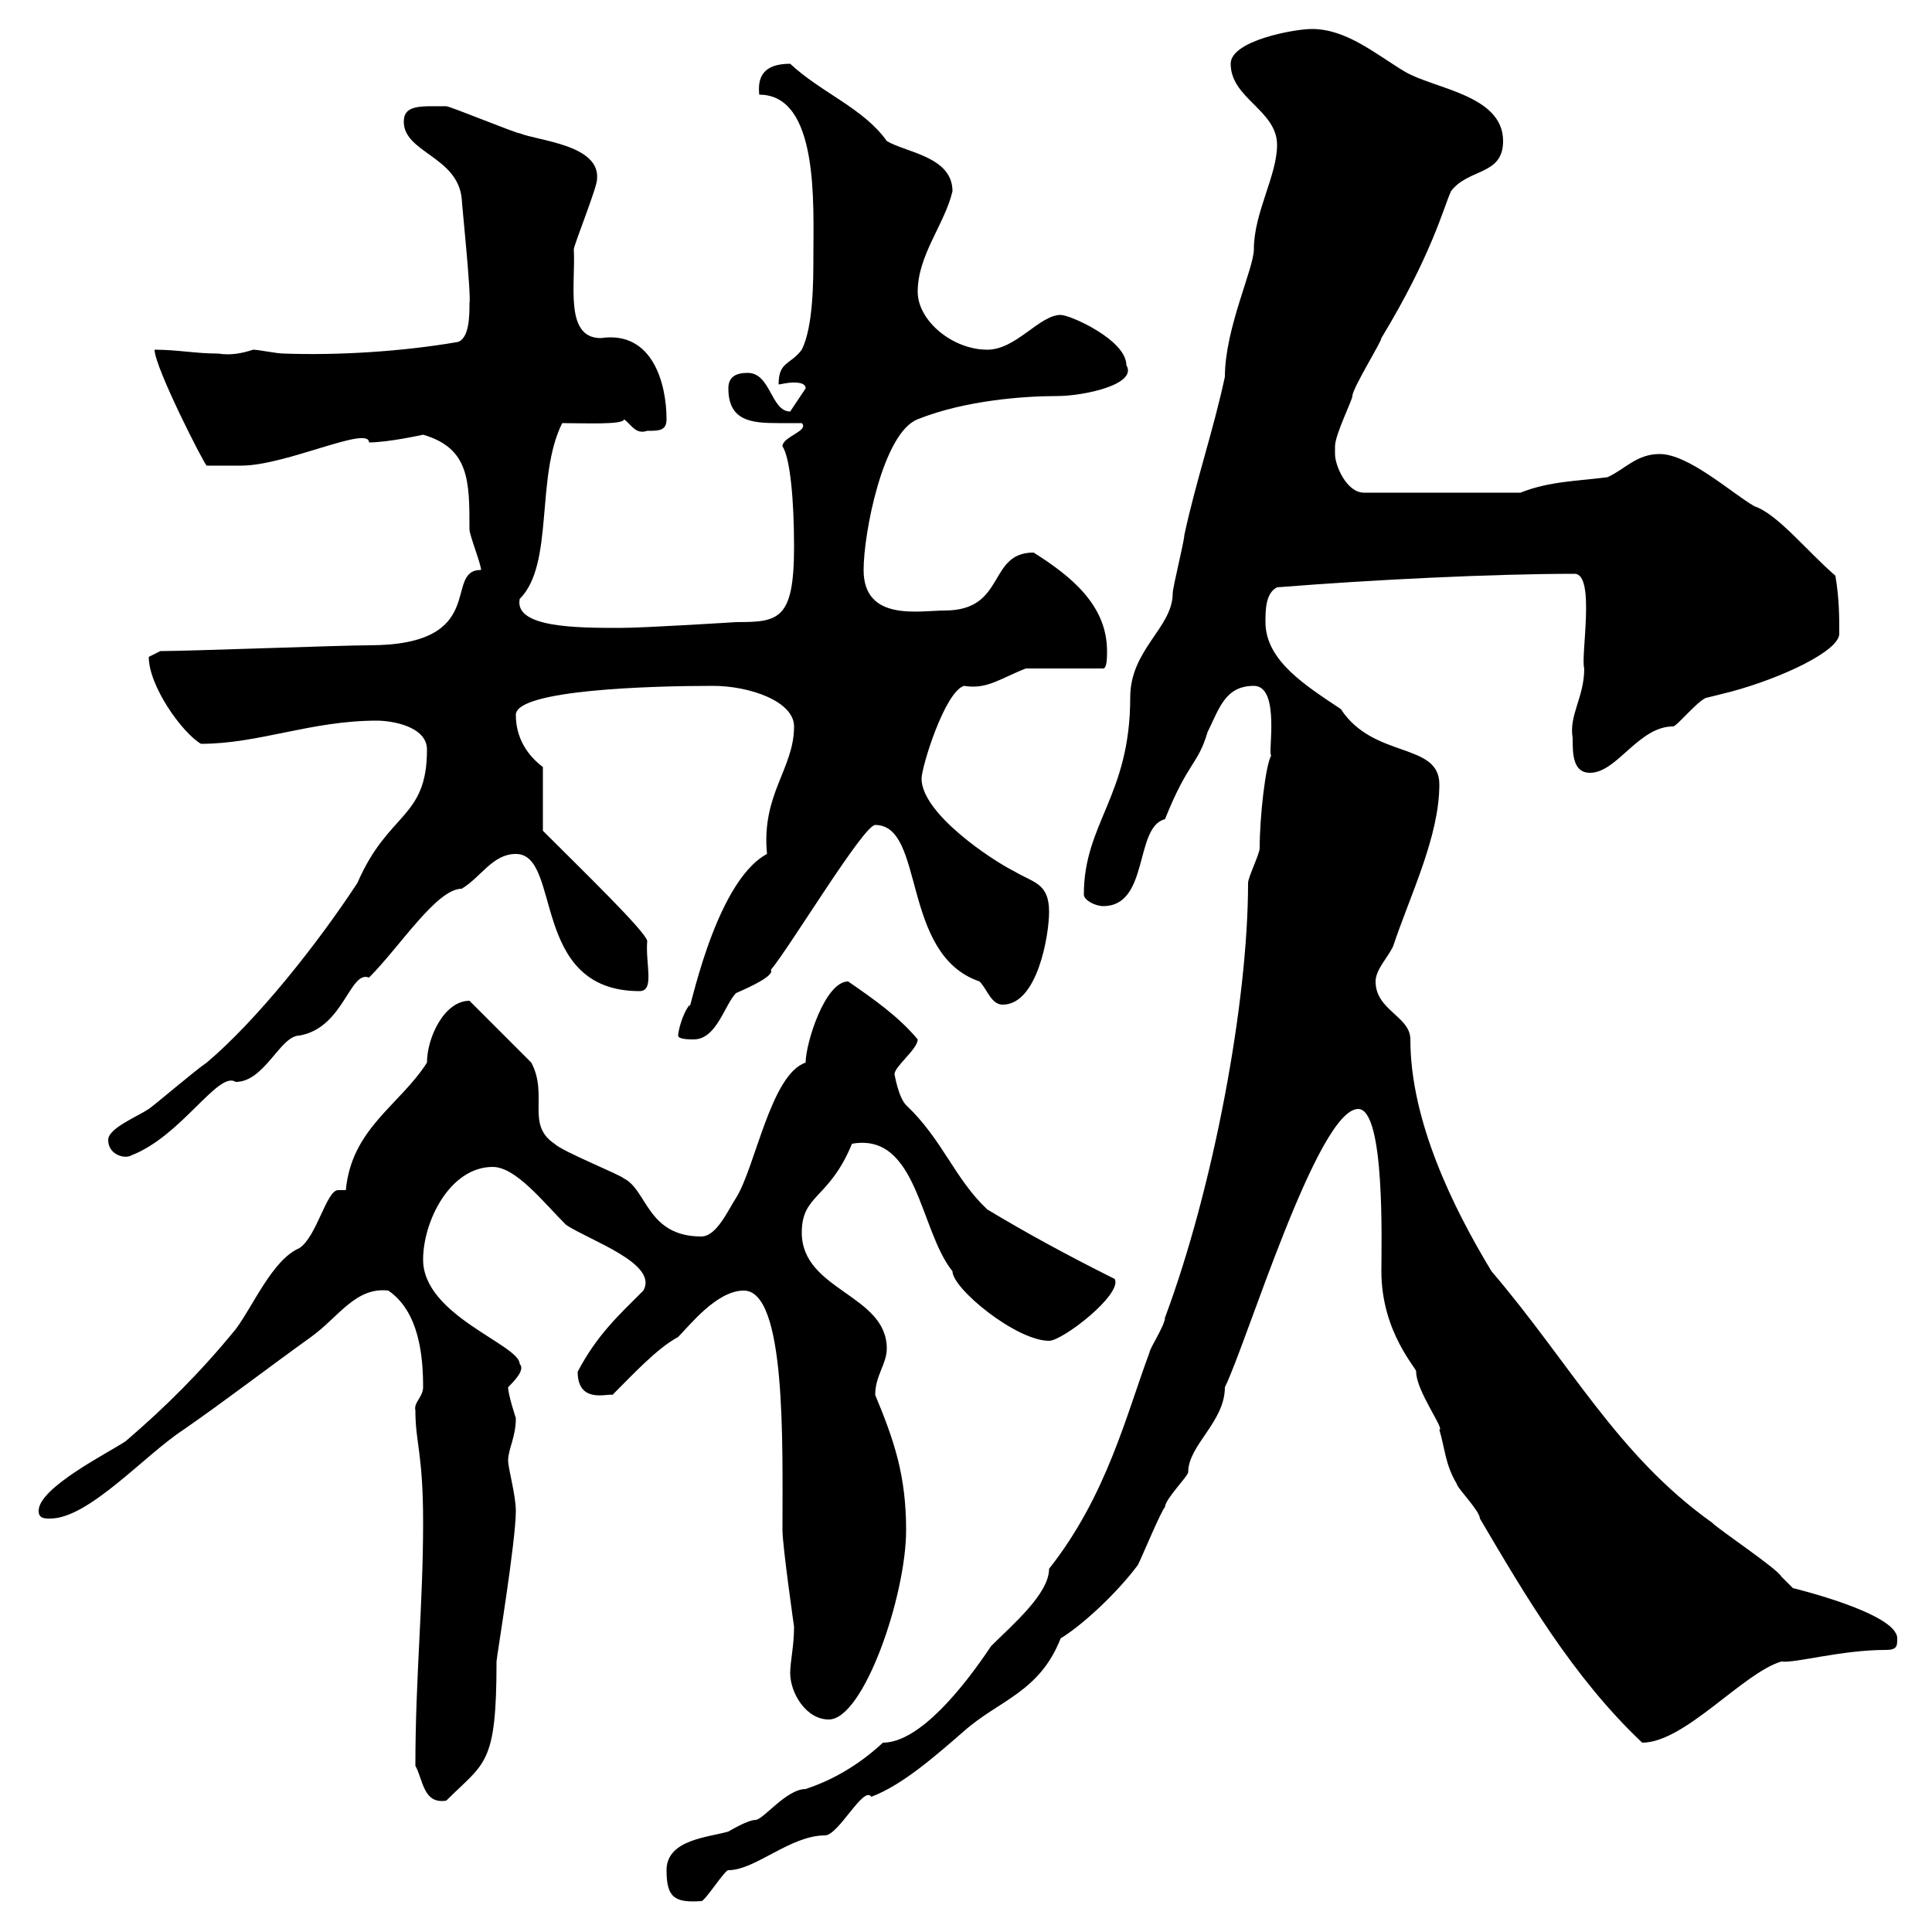 <svg xmlns="http://www.w3.org/2000/svg" xmlns:xlink="http://www.w3.org/1999/xlink" width="300" height="300"><path d="M103.50 290.40C103.50 294.60 104.70 295.50 108.90 295.20C109.50 295.20 112.50 290.40 113.10 290.40C117.30 290.40 122.70 285 128.10 285C130.20 285 134.10 277.20 135.30 279C140.10 277.20 145.20 272.70 149.70 268.80C155.10 264 161.40 262.80 164.70 254.40C167.70 252.60 173.10 247.80 176.70 243C177.30 241.80 180.30 234.60 180.90 234C180.90 232.80 184.50 229.20 184.50 228.60C184.50 224.40 190.20 220.80 190.20 215.40C193.50 208.80 204.60 172.20 210.90 172.20C215.10 172.20 214.50 193.20 214.50 197.40C214.50 207 220.20 212.70 219.90 213C219.90 216 224.40 222 223.50 222C224.40 225 224.40 227.40 226.20 230.40C226.20 231 229.80 234.60 229.80 235.80C236.70 247.50 244.20 260.40 255 270.60C261.60 270.60 270.60 259.80 276.60 258C278.70 258.30 285.90 256.20 292.80 256.20C294.60 256.20 294.60 255.60 294.60 254.40C294.60 250.50 278.40 246.60 278.40 246.60C278.40 246.60 276.60 244.80 276.60 244.80C276 243.60 267 237.60 265.80 236.40C251.10 225.90 243.90 211.80 231.60 197.40C225.60 187.50 219 174 219 161.40C219 157.80 213.60 156.90 213.60 152.40C213.60 150.60 215.40 148.80 216.30 147C219 138.90 223.50 129.90 223.50 121.80C223.50 115.20 213.30 117.90 208.20 110.10C202.80 106.50 196.50 102.60 196.50 96.60C196.50 94.80 196.50 92.10 198.30 91.20C213.30 90 231.90 89.10 244.50 89.10C247.80 89.10 245.40 102 246 103.80C246 108.30 243.60 111 244.20 114.60C244.20 117 244.20 120 246.90 120C251.10 120 254.40 112.80 259.80 112.80C260.40 112.80 264 108.30 265.20 108.30C265.20 108.30 268.80 107.40 268.80 107.40C276.60 105.30 285.60 101.10 285.60 98.40C285.60 95.70 285.60 93 285 89.40C280.50 85.50 276 79.80 272.40 78.60C268.80 76.50 262.20 70.50 257.70 70.50C254.10 70.50 252.30 72.90 249.60 74.10C245.10 74.70 240.60 74.70 236.10 76.50L211.80 76.50C209.10 76.50 207.30 72.30 207.30 70.50C207.30 70.50 207.30 69.30 207.30 69.30C207.30 67.50 210 62.10 210 61.50C210 60.30 214.50 53.10 214.50 52.50C222.30 39.60 224.10 32.40 225.30 29.70C228 26.10 233.40 27.30 233.40 21.90C233.40 14.70 222.60 13.80 218.10 11.10C213.60 8.40 209.10 4.50 203.70 4.50C201 4.50 191.10 6.30 191.10 9.90C191.10 15.30 198.30 17.10 198.30 22.50C198.30 27.30 194.70 33 194.70 38.70C194.70 41.70 190.20 51 190.20 58.50C188.40 66.90 185.70 74.70 183.90 83.10C183.90 84 182.10 91.20 182.10 92.10C182.10 97.50 175.50 100.80 175.50 108.30C175.50 123.60 168.30 127.80 168.30 138.90C168.30 139.80 170.10 140.70 171.30 140.70C178.50 140.70 176.10 128.40 180.90 127.20C184.50 118.20 186 118.80 187.50 113.70C189.30 110.10 190.20 106.50 194.70 106.50C198.90 106.50 196.80 117.30 197.40 117.30C196.50 118.80 195.60 126.90 195.60 131.70C195.60 132.60 193.80 136.20 193.80 137.10C193.80 155.70 188.40 184.50 180.90 204.60C180.90 205.80 178.50 209.40 178.50 210C174.90 219.60 171.90 232.20 162.90 243.60C162.90 247.50 157.20 252.30 153.90 255.60C149.70 261.90 142.80 270.60 137.10 270.60C132.90 274.50 128.70 276.60 125.10 277.80C122.10 277.80 118.50 282.60 117.30 282.60C116.10 282.60 113.10 284.40 113.10 284.40C110.10 285.30 103.50 285.60 103.50 290.40ZM64.50 274.20C65.70 276.30 65.70 280.20 69.30 279.60C75.30 273.60 77.10 274.20 77.10 258C77.10 257.40 80.10 239.40 80.10 234.60C80.10 232.20 78.90 228 78.90 226.80C78.90 225 80.10 223.20 80.10 220.20C80.10 220.20 78.90 216.60 78.90 215.40C79.80 214.50 81.60 212.70 80.70 211.80C80.70 208.80 65.70 204.30 65.70 195.60C65.70 189.60 69.90 181.20 76.50 181.20C80.10 181.20 84.30 186.60 87.90 190.20C91.50 192.60 102.30 196.20 99.90 200.40C96 204.30 92.70 207.30 89.70 213C89.70 218.10 94.50 216.30 95.10 216.60C98.40 213.30 102 209.40 105.30 207.60C107.10 205.80 111.30 200.40 115.50 200.40C122.10 200.40 121.50 224.10 121.50 237.60C121.50 240 123.30 252.60 123.30 252.60C123.30 255.60 122.70 258 122.70 259.80C122.70 262.80 125.10 267 128.70 267C134.10 267 140.70 247.80 140.70 237.60C140.70 229.20 138.90 223.80 135.90 216.60C135.90 213.60 137.70 211.80 137.70 209.40C137.70 201 124.50 200.40 124.50 191.40C124.50 185.40 128.70 186.30 132.30 177.60C142.50 175.80 142.80 191.10 147.90 197.40C147.90 200.10 157.80 208.20 162.90 208.20C165 208.20 174.30 201 173.10 198.60C165.30 194.70 159.30 191.40 153.30 187.80C148.20 183 146.40 177 140.70 171.60C139.50 170.40 138.90 166.80 138.90 166.80C138.90 165.60 142.50 162.90 142.50 161.40C139.50 157.80 135.60 155.10 131.70 152.40C128.10 152.40 125.10 162 125.10 165C119.70 166.80 117.30 181.20 114.30 186C113.10 187.80 111.30 192 108.90 192C100.50 192 100.50 184.80 96.90 183C96.30 182.40 87.30 178.80 86.10 177.60C81.60 174.60 85.20 170.10 82.50 165L72.90 155.40C69 155.40 66.30 161.10 66.30 165C62.10 171.60 54.60 175.20 53.70 184.80C53.10 184.80 52.50 184.80 52.50 184.80C50.70 184.80 49.20 192 46.50 193.80C42.30 195.60 39.30 202.80 36.60 206.40C31.20 213 25.80 218.40 19.50 223.80C16.80 225.60 6 231 6 234.60C6 235.80 6.90 235.80 7.80 235.80C13.80 235.80 22.50 225.90 28.50 222C35.40 217.20 40.80 213 48.30 207.60C52.50 204.60 55.20 199.80 60.30 200.40C65.10 203.70 65.70 210.60 65.70 215.40C65.70 216.90 64.20 217.80 64.50 219C64.50 224.10 65.70 225.60 65.70 236.40C65.70 249.30 64.50 260.40 64.50 274.20ZM16.80 177C16.80 179.40 19.50 180 20.40 179.40C28.20 176.40 33.90 166.20 36.60 168C41.10 168 43.50 160.80 46.50 160.80C53.40 159.60 54.30 150.60 57.30 151.80C62.10 147 67.80 138 71.70 138C74.70 136.20 76.50 132.60 80.10 132.60C87.30 132.60 82.20 153.90 99.30 153.90C101.70 153.90 100.20 149.70 100.50 146.10C100.20 144.60 90.60 135.30 84.30 129L84.30 119.10C81.90 117.30 80.10 114.60 80.10 111C80.10 107.10 101.10 106.50 110.70 106.50C116.40 106.50 123.30 108.90 123.30 112.80C123.30 119.40 118.20 123.30 119.10 132.60C110.70 137.10 106.80 159 107.10 156C105.90 157.50 105.30 160.20 105.30 160.80C105.30 161.40 107.10 161.40 107.70 161.40C111.30 161.40 112.50 156 114.30 154.20C116.40 153.30 120.30 151.50 119.70 150.60C122.70 147 134.10 128.10 135.90 128.10C143.70 128.10 139.80 148.20 152.10 152.40C153.30 153.60 153.90 156 155.70 156C161.10 156 162.90 145.20 162.90 141.60C162.90 137.10 160.50 137.10 157.50 135.30C153.90 133.50 143.10 126.30 143.10 120.90C143.10 119.10 146.70 107.40 149.70 106.50C153.30 107.10 155.40 105.30 159.30 103.80C161.10 103.80 169.50 103.80 171.30 103.80C171.90 103.80 171.90 102 171.90 101.10C171.90 93.90 166.20 89.40 160.50 85.80C153.30 85.80 156.30 94.80 146.70 94.80C142.80 94.80 134.10 96.60 134.10 88.50C134.10 82.80 137.10 67.20 142.50 65.10C150 62.10 159.30 61.50 164.10 61.50C168.30 61.50 176.70 59.70 174.90 56.70C174.90 52.80 166.20 48.90 164.70 48.90C161.40 48.90 157.80 54.30 153.30 54.30C147.90 54.30 142.50 49.80 142.50 45.30C142.50 39.60 146.70 34.80 147.90 29.70C147.90 24.30 140.70 23.70 137.70 21.90C134.10 16.80 127.50 14.40 122.70 9.90C118.50 9.90 117.60 12 117.90 14.70C127.20 14.70 126.30 31.80 126.30 39.90C126.30 43.50 126.30 50.70 124.50 54.30C122.70 56.70 120.90 56.10 120.90 59.70C121.20 59.70 122.10 59.40 123.30 59.40C124.50 59.40 125.10 59.70 125.10 60.30C125.10 60.30 122.70 63.90 122.70 63.90C119.70 63.90 119.70 57.90 116.10 57.90C114.30 57.90 113.10 58.50 113.10 60.30C113.10 65.40 116.70 65.70 120.90 65.70C121.80 65.70 123.30 65.70 124.50 65.70C125.70 66.90 121.50 67.80 121.50 69.30C122.70 71.10 123.30 77.70 123.30 84.90C123.30 96.30 120.90 96.60 114.30 96.60C114.30 96.60 100.20 97.50 96.30 97.50C89.70 97.50 79.80 97.50 80.70 93C86.10 87.60 83.10 74.10 87.30 65.70C90.60 65.70 96.90 66 96.90 65.10C98.10 66 98.70 67.50 100.50 66.90C102.30 66.90 103.50 66.90 103.50 65.10C103.50 59.70 101.40 51.30 93.30 52.50C87.60 52.50 89.40 44.10 89.10 38.70C89.10 38.10 92.70 29.10 92.70 27.90C93.30 22.50 83.70 21.90 80.70 20.70C80.10 20.70 69.90 16.50 69.30 16.50C65.40 16.50 62.70 16.20 62.70 18.90C62.70 23.70 71.10 24.30 71.70 30.90C71.70 31.50 73.20 45.90 72.90 47.10C72.90 48.90 72.90 52.50 71.10 53.10C62.40 54.60 52.50 55.20 44.10 54.90C42.90 54.90 40.20 54.30 39.30 54.30C37.50 54.90 35.70 55.20 33.90 54.90C30.30 54.90 27.60 54.30 24 54.30C24 57 31.80 72.30 32.10 72.30C33 72.30 37.20 72.30 37.50 72.30C44.40 72.30 57.30 66 57.30 68.70C60.30 68.70 65.70 67.50 65.70 67.50C72.90 69.60 72.90 74.70 72.90 82.20C72.90 83.10 74.70 87.60 74.70 88.50C68.70 88.50 76.20 100.20 57.30 100.20C53.10 100.20 29.40 101.10 24.90 101.10C24.90 101.10 23.10 102 23.10 102C23.10 106.50 28.20 113.70 31.20 115.50C40.20 115.50 48.30 111.90 58.50 111.90C60.90 111.90 66.30 112.80 66.30 116.40C66.30 127.20 60.30 126 55.50 137.10C49.20 146.70 39.90 158.40 32.10 165C30.30 166.20 24 171.60 23.10 172.20C21.30 173.40 16.80 175.20 16.80 177Z"/></svg>